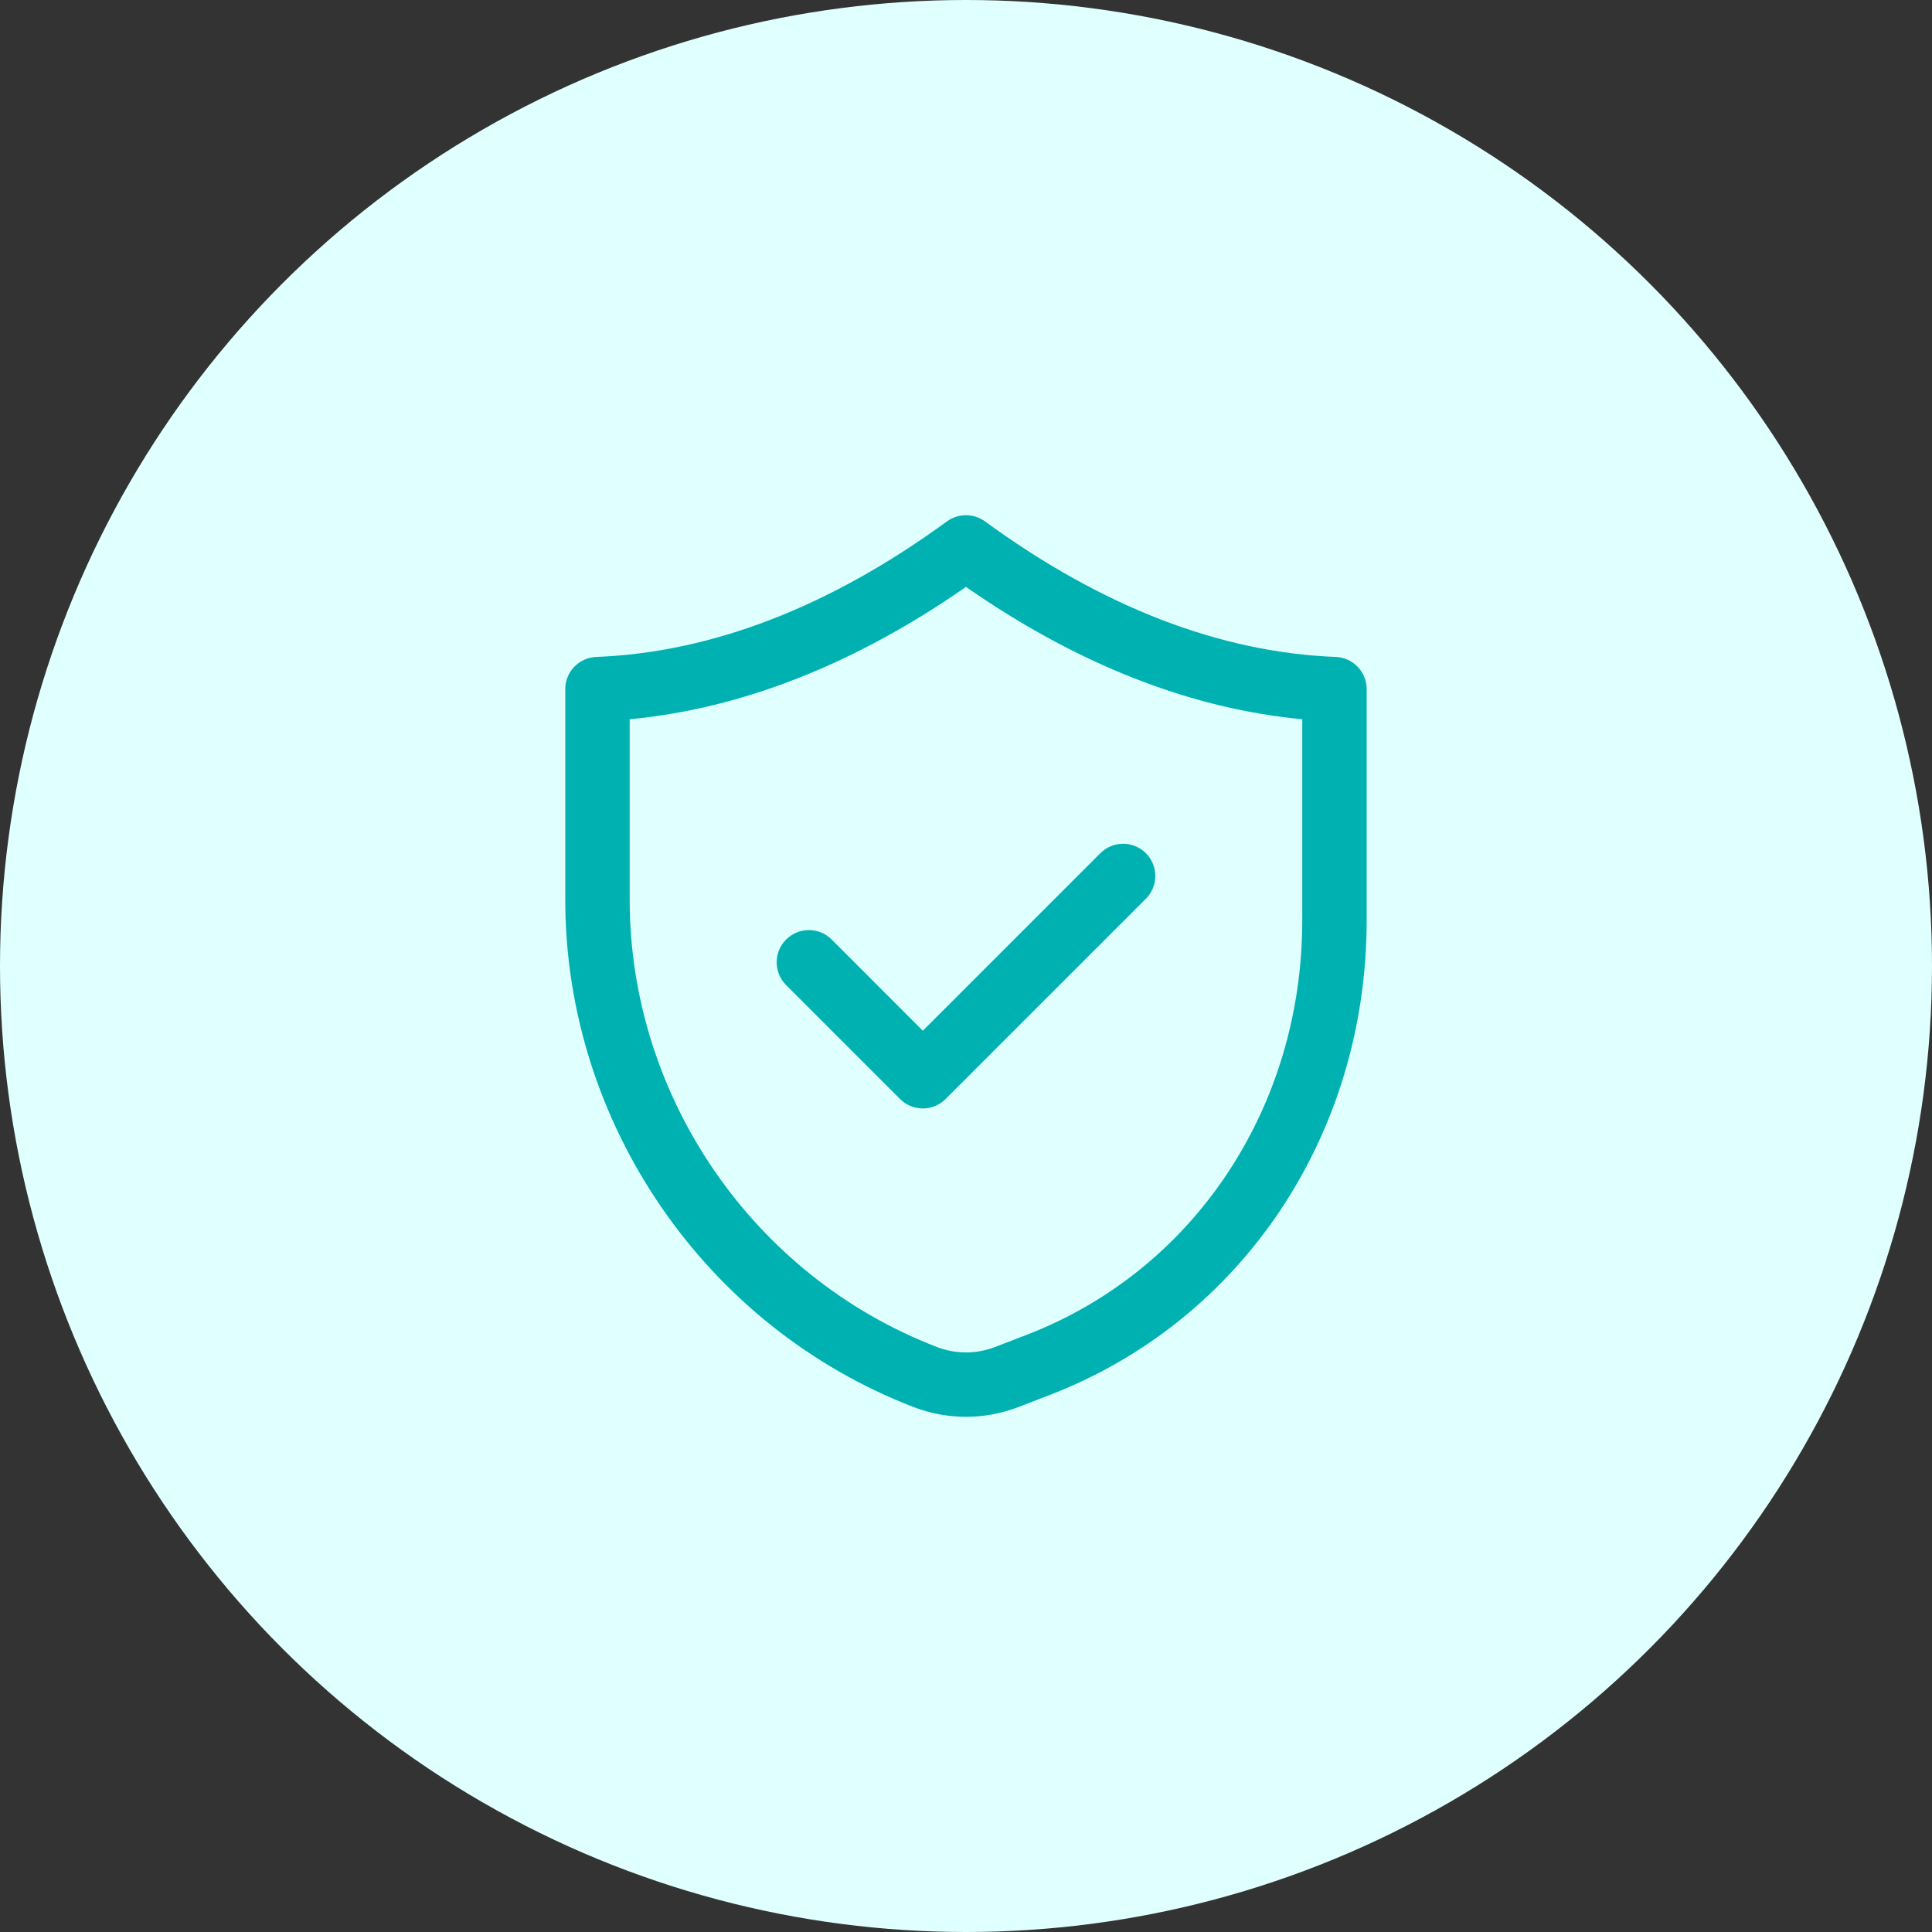 <svg width="60" height="60" viewBox="0 0 60 60" fill="none" xmlns="http://www.w3.org/2000/svg">
<rect x="0" y="0" width="60" height="60" fill="#333333" stroke="none"/>
<circle cx="30" cy="30" r="30" fill="#E0FFFF"/>
<path d="M17.555 21.401V27.941C17.554 34.876 21.902 41.209 28.377 43.699C28.899 43.9 29.449 44 29.999 44C30.549 44 31.099 43.899 31.622 43.699L32.593 43.325C38.577 41.023 42.444 35.234 42.443 28.578V21.401C42.443 20.864 42.019 20.423 41.482 20.402C37.888 20.263 34.223 18.846 30.589 16.192C30.237 15.937 29.761 15.937 29.409 16.192C25.774 18.846 22.109 20.263 18.516 20.402C17.98 20.423 17.555 20.864 17.555 21.401ZM19.555 22.337C23.039 22.008 26.545 20.629 29.999 18.227C33.452 20.629 36.959 22.008 40.443 22.337V28.578C40.444 34.4 37.081 39.456 31.874 41.458L30.904 41.832C30.32 42.057 29.677 42.057 29.095 41.832C23.388 39.637 19.554 34.055 19.555 27.941V22.337Z" fill="#00B1B1"/>
<path d="M27.952 34.131C28.14 34.318 28.394 34.424 28.659 34.424C28.925 34.424 29.179 34.318 29.366 34.131L35.586 27.911C35.977 27.52 35.977 26.888 35.586 26.497C35.195 26.106 34.562 26.106 34.172 26.497L28.659 32.01L25.828 29.178C25.438 28.787 24.805 28.787 24.414 29.178C24.023 29.568 24.023 30.201 24.414 30.592L27.952 34.131Z" fill="#00B1B1"/>
</svg>
